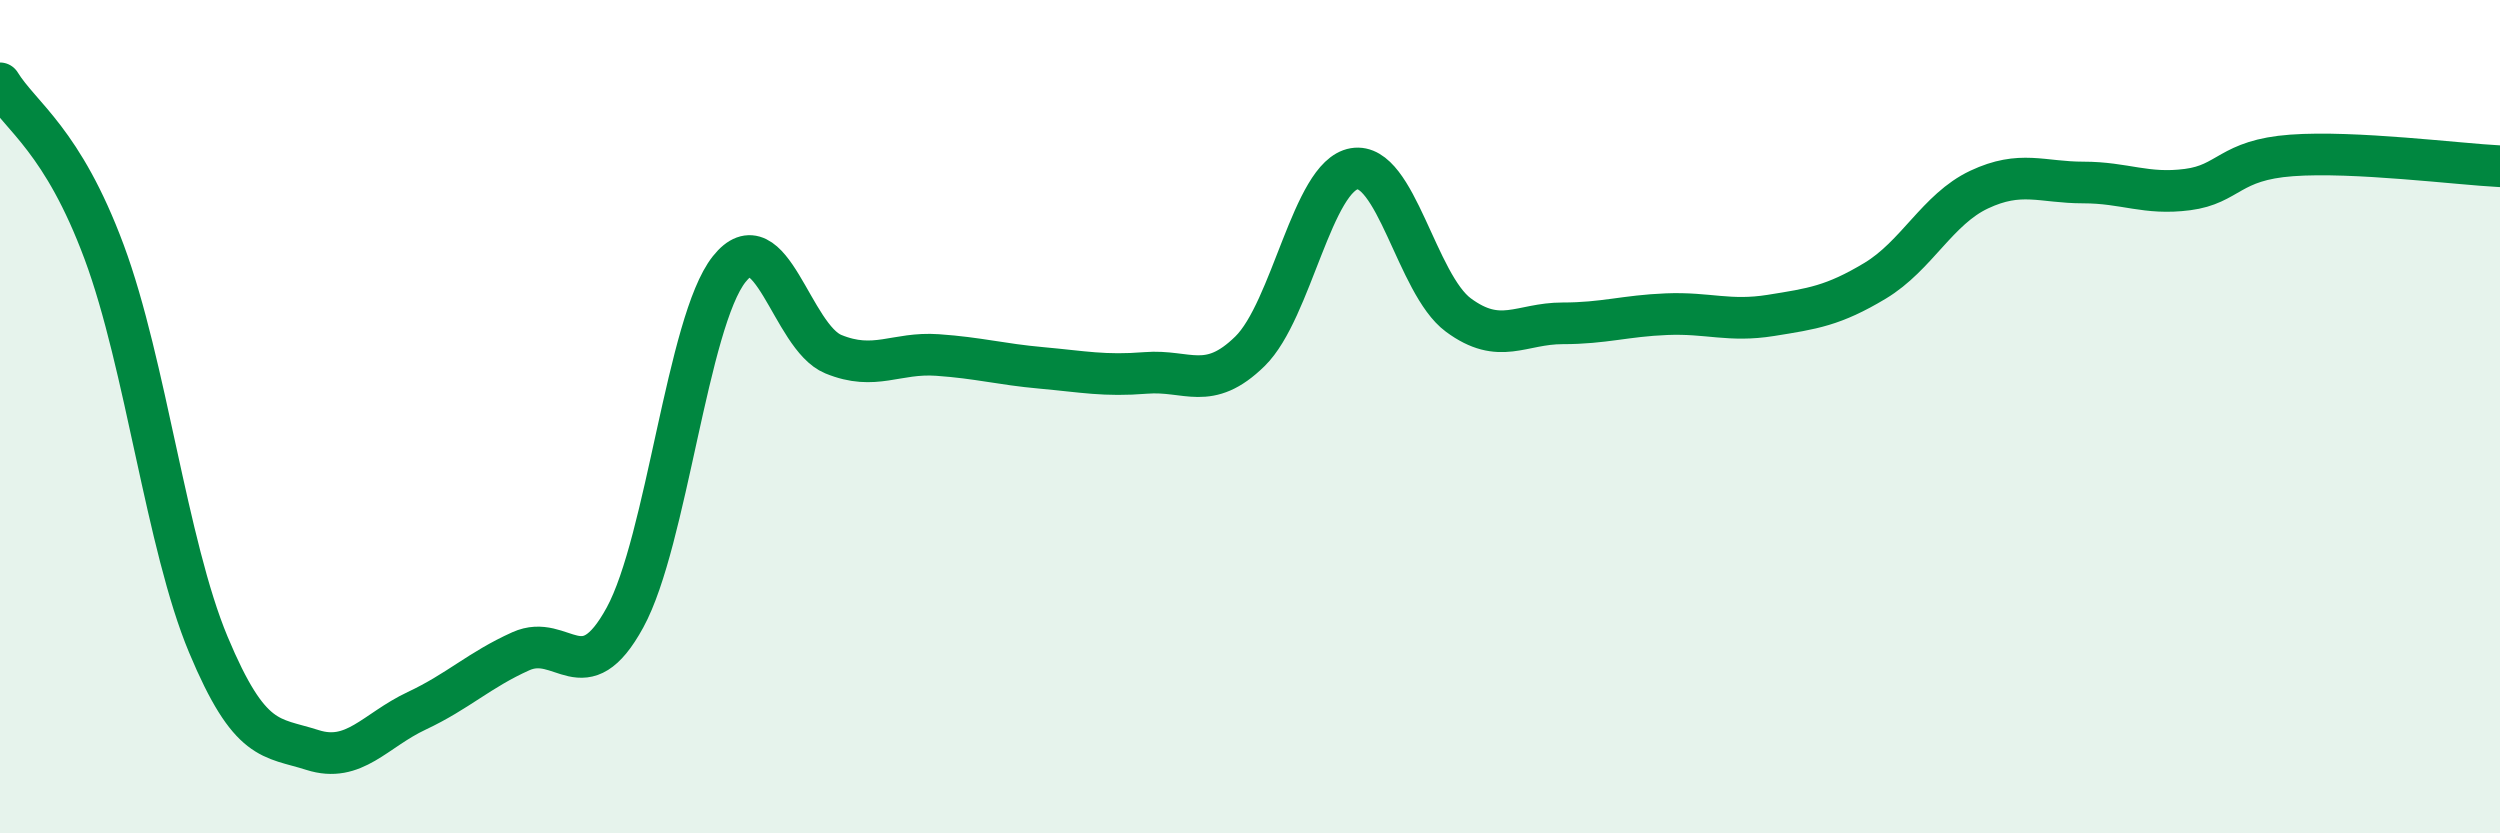
    <svg width="60" height="20" viewBox="0 0 60 20" xmlns="http://www.w3.org/2000/svg">
      <path
        d="M 0,2 C 0.5,2.81 1.5,3.36 2.5,6.05 C 3.5,8.74 4,13.08 5,15.47 C 6,17.86 6.5,17.68 7.5,18 C 8.5,18.32 9,17.53 10,17.06 C 11,16.59 11.5,16.08 12.5,15.63 C 13.5,15.18 14,16.65 15,14.82 C 16,12.99 16.5,7.72 17.5,6.46 C 18.5,5.2 19,8.09 20,8.5 C 21,8.91 21.5,8.45 22.5,8.52 C 23.5,8.59 24,8.74 25,8.83 C 26,8.92 26.5,9.03 27.5,8.95 C 28.5,8.87 29,9.41 30,8.43 C 31,7.45 31.5,4.22 32.5,4.05 C 33.5,3.88 34,6.82 35,7.56 C 36,8.3 36.5,7.76 37.5,7.76 C 38.5,7.76 39,7.58 40,7.54 C 41,7.5 41.5,7.73 42.5,7.57 C 43.5,7.41 44,7.34 45,6.74 C 46,6.14 46.5,5.02 47.5,4.55 C 48.5,4.08 49,4.38 50,4.38 C 51,4.38 51.5,4.68 52.5,4.55 C 53.5,4.42 53.5,3.84 55,3.73 C 56.5,3.62 59,3.94 60,3.99L60 20L0 20Z"
        fill="#008740"
        opacity="0.1"
        stroke-linecap="round"
        stroke-linejoin="round"
      />
      <path
        d="M 0,2 C 0.5,2.81 1.5,3.36 2.5,6.05 C 3.5,8.74 4,13.08 5,15.47 C 6,17.86 6.5,17.68 7.5,18 C 8.5,18.32 9,17.53 10,17.06 C 11,16.59 11.5,16.08 12.5,15.63 C 13.5,15.18 14,16.65 15,14.82 C 16,12.99 16.5,7.72 17.5,6.46 C 18.5,5.2 19,8.09 20,8.5 C 21,8.91 21.5,8.45 22.5,8.52 C 23.5,8.59 24,8.74 25,8.83 C 26,8.92 26.5,9.03 27.5,8.95 C 28.5,8.87 29,9.41 30,8.43 C 31,7.45 31.5,4.22 32.5,4.05 C 33.5,3.88 34,6.82 35,7.56 C 36,8.3 36.5,7.76 37.5,7.76 C 38.5,7.76 39,7.58 40,7.54 C 41,7.5 41.5,7.73 42.5,7.57 C 43.5,7.41 44,7.34 45,6.74 C 46,6.14 46.5,5.02 47.5,4.55 C 48.5,4.08 49,4.38 50,4.38 C 51,4.38 51.5,4.68 52.5,4.55 C 53.5,4.42 53.5,3.84 55,3.73 C 56.5,3.62 59,3.94 60,3.99"
        stroke="#008740"
        stroke-width="1"
        fill="none"
        stroke-linecap="round"
        stroke-linejoin="round"
      />
    </svg>
  